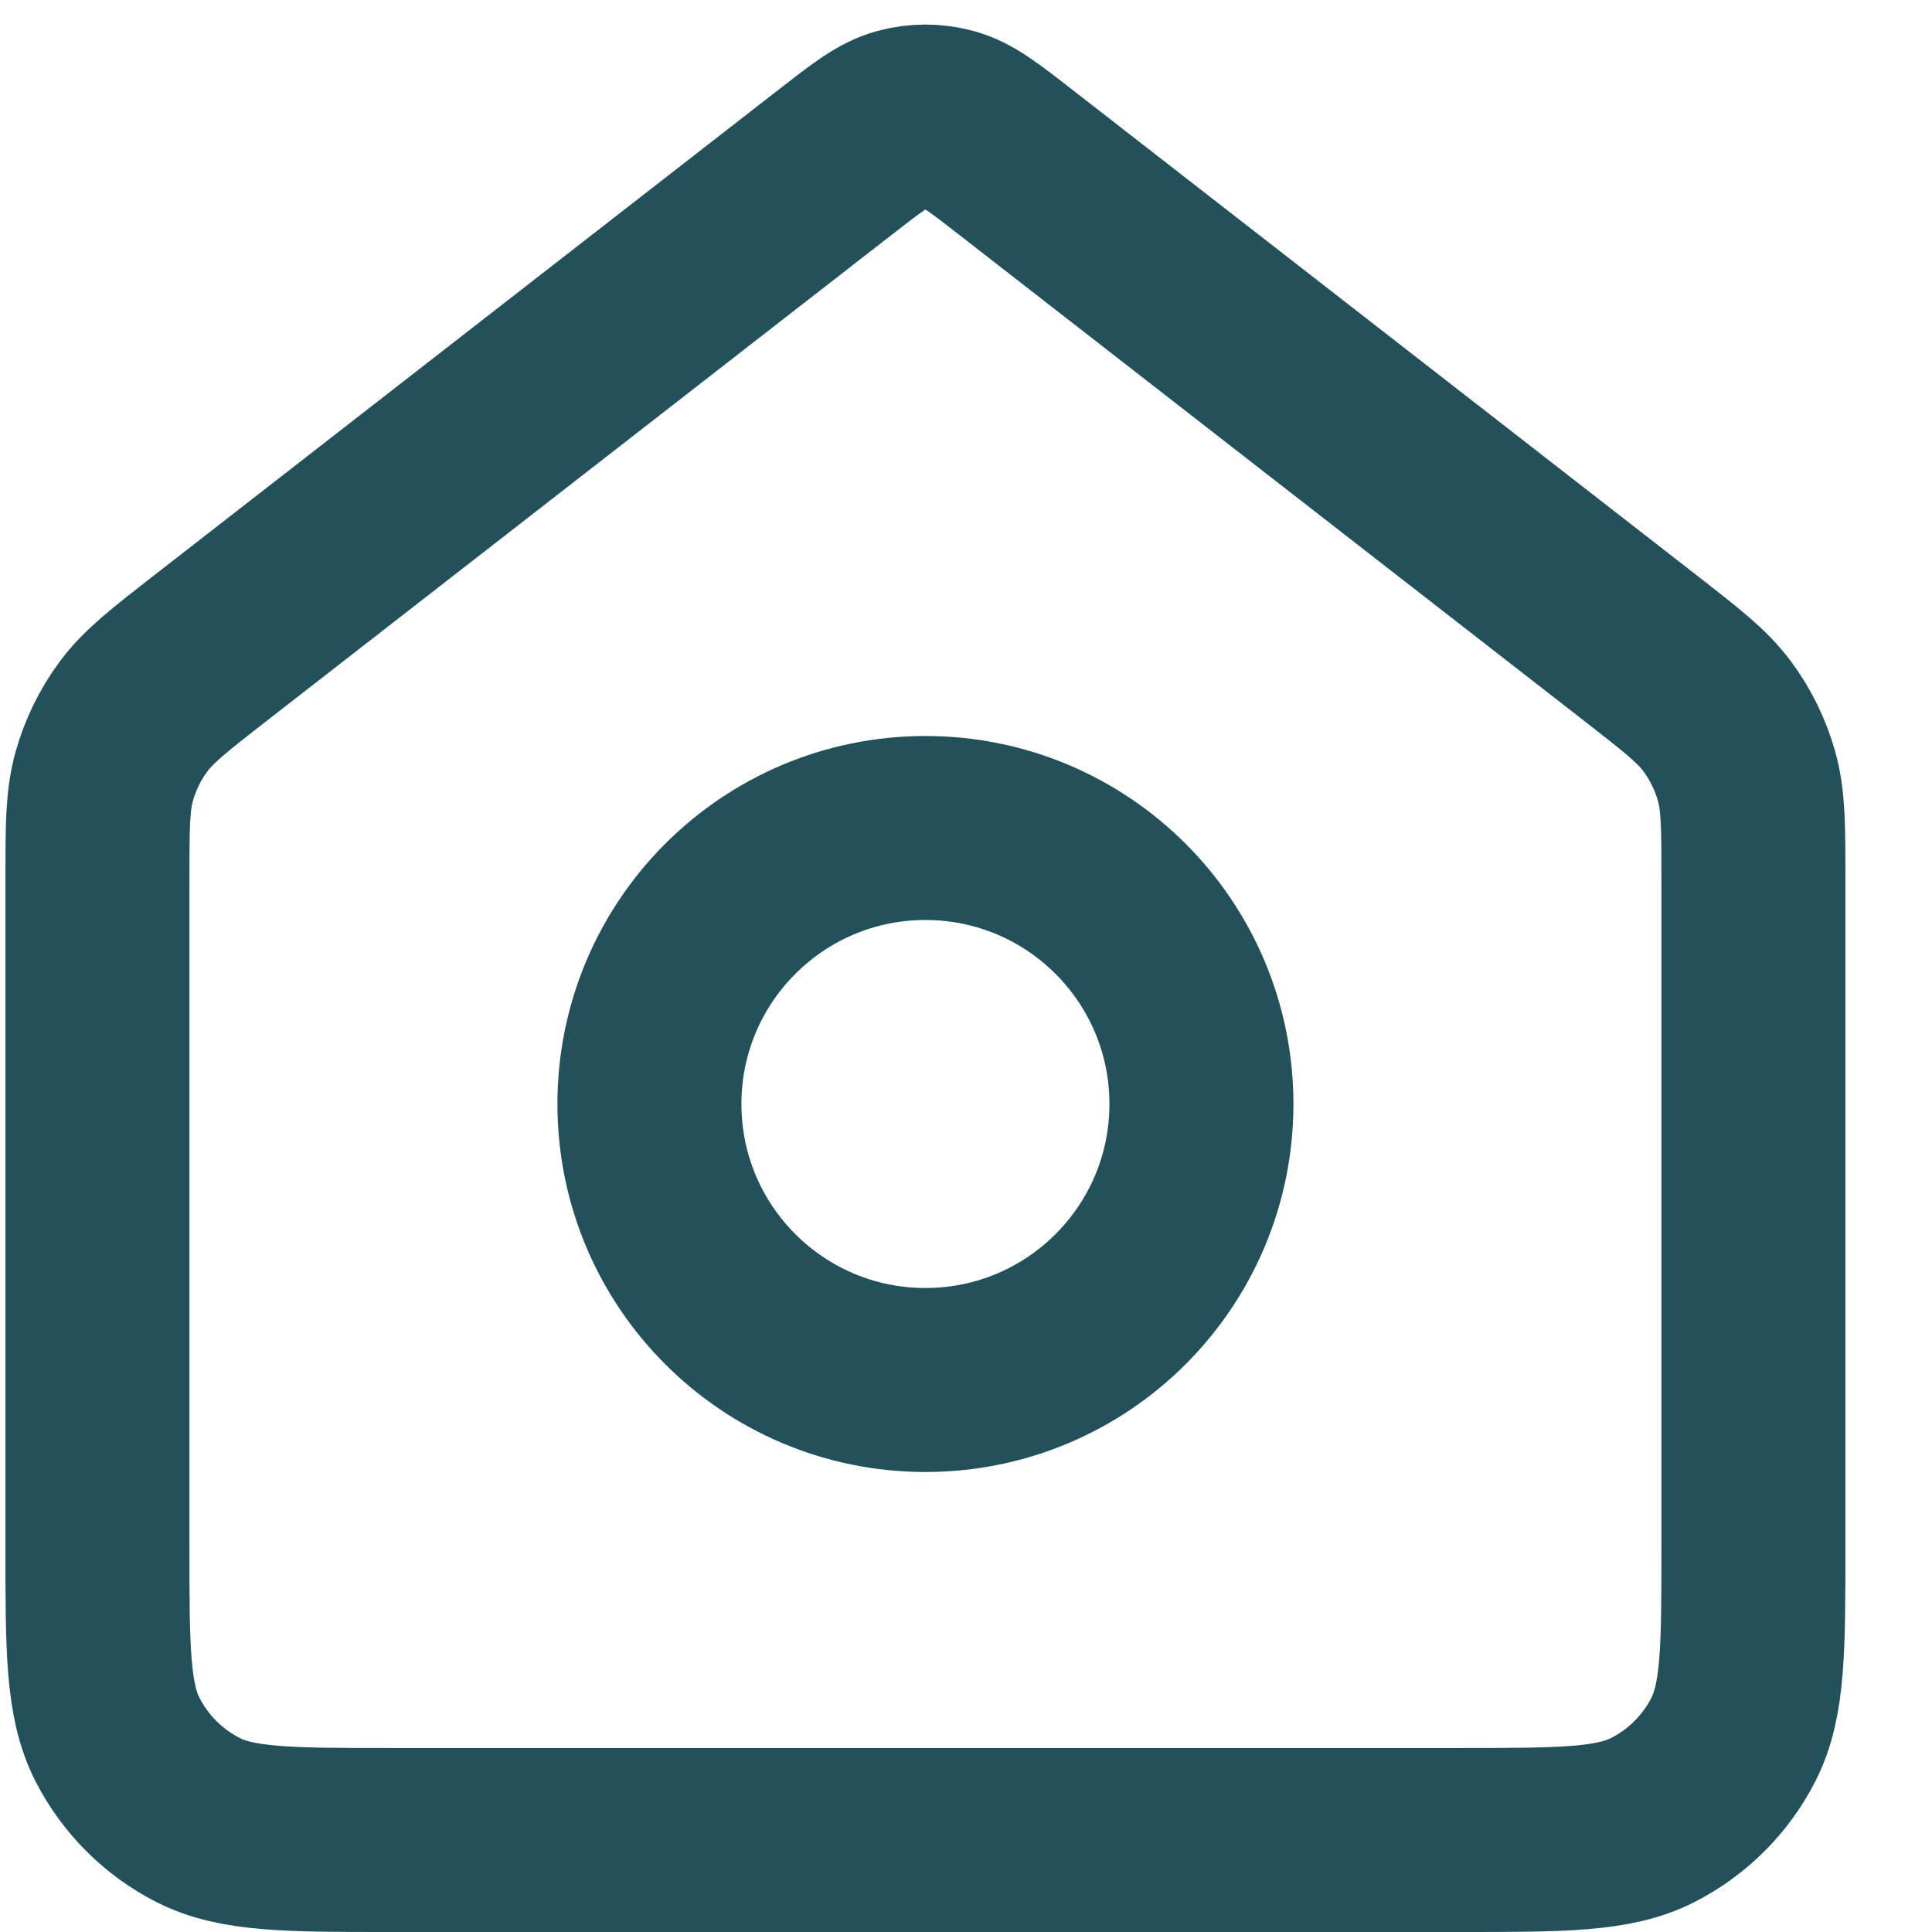 <svg xmlns="http://www.w3.org/2000/svg" width="21" height="21" viewBox="0 0 21 21" fill="none"><path d="M10.059 15C11.716 15 13.059 13.657 13.059 12C13.059 10.343 11.716 9 10.059 9C8.402 9 7.059 10.343 7.059 12C7.059 13.657 8.402 15 10.059 15Z" stroke="#22515B" stroke-width="2" stroke-linecap="round" stroke-linejoin="round"></path><path d="M1.059 9.565C1.059 8.991 1.059 8.704 1.133 8.439C1.199 8.205 1.306 7.984 1.451 7.789C1.614 7.568 1.841 7.392 2.294 7.039L9.077 1.764C9.428 1.491 9.604 1.354 9.798 1.302C9.969 1.255 10.149 1.255 10.32 1.302C10.514 1.354 10.69 1.491 11.041 1.764L17.824 7.039C18.277 7.392 18.504 7.568 18.667 7.789C18.812 7.984 18.919 8.205 18.985 8.439C19.059 8.704 19.059 8.991 19.059 9.565V16.8C19.059 17.92 19.059 18.48 18.841 18.908C18.649 19.284 18.343 19.59 17.967 19.782C17.539 20 16.979 20 15.859 20H4.259C3.139 20 2.579 20 2.151 19.782C1.775 19.59 1.469 19.284 1.277 18.908C1.059 18.48 1.059 17.92 1.059 16.8V9.565Z" stroke="#22515B" stroke-width="2" stroke-linecap="round" stroke-linejoin="round"></path></svg>
